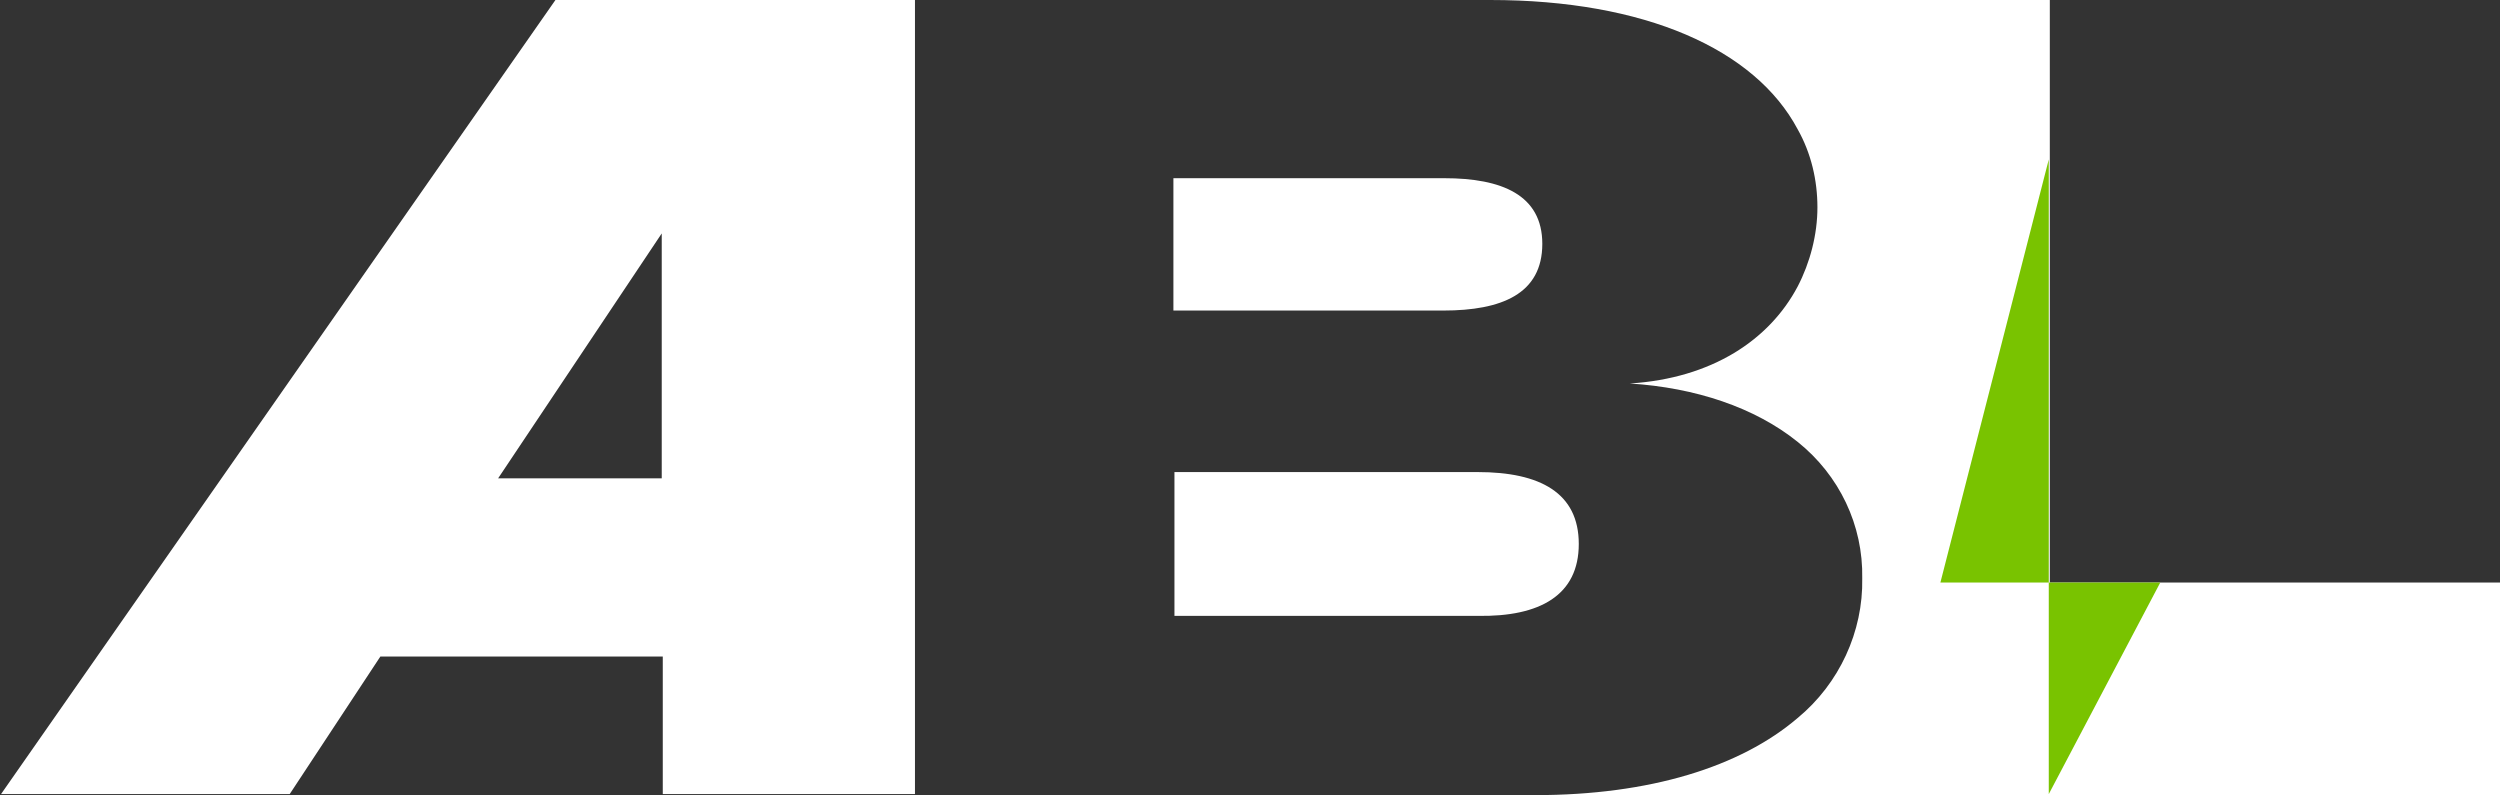 <?xml version="1.0" encoding="utf-8"?>
<!-- Generator: Adobe Illustrator 26.0.3, SVG Export Plug-In . SVG Version: 6.00 Build 0)  -->
<svg version="1.1" id="Layer_1" xmlns="http://www.w3.org/2000/svg" xmlns:xlink="http://www.w3.org/1999/xlink" x="0px" y="0px"
	 viewBox="0 0 239.9 76.3" style="enable-background:new 0 0 239.9 76.3;" xml:space="preserve">
<rect x="0" y="0" width="239.9" height="76.3" fill="#333333" stroke="none"/>
<style type="text/css">
	.st0{fill:#FFFFFF;}
	.st1{fill:#79C300;}
</style>
<g id="Layer_2_1_">
	<g id="Layer_1-2">
		<path class="st0" d="M240,55.9v20.4h-92.7c11,0,19.7-2.7,25.2-7.4c4-3.3,6.3-8.3,6.2-13.4c0.1-5.1-2.2-9.9-6.2-13.1
			c-4.1-3.3-9.8-5.2-16.1-5.6c7.9-0.5,13.4-4.2,16.1-9.3c1.2-2.3,1.9-5,1.9-7.6s-0.6-5.2-1.9-7.5C168.4,4.7,157.8,0,143,0h53.7v55.9
			H240z M148,23.4c0-4.7-3.9-6.3-9.4-6.3h-26v12.7h25.9C144.1,29.8,148,28.2,148,23.4z M151.5,52.2c0-4.9-3.7-6.9-9.7-6.9h-29.1
			v13.8h29.1C147.8,59.2,151.5,57.1,151.5,52.2L151.5,52.2z M53.3,0L0.1,76.2h27.7L36.5,63h27.1v13.2h24.2V0H53.3z M63.5,45.9H47.8
			l15.7-23.5V45.9z"/>
		<g id="Path_1">
			<polygon class="st1" points="196.6,15.3 196.6,76.2 207.3,55.9 186.2,55.9 			"/>
		</g>
	</g>
</g>
</svg>
